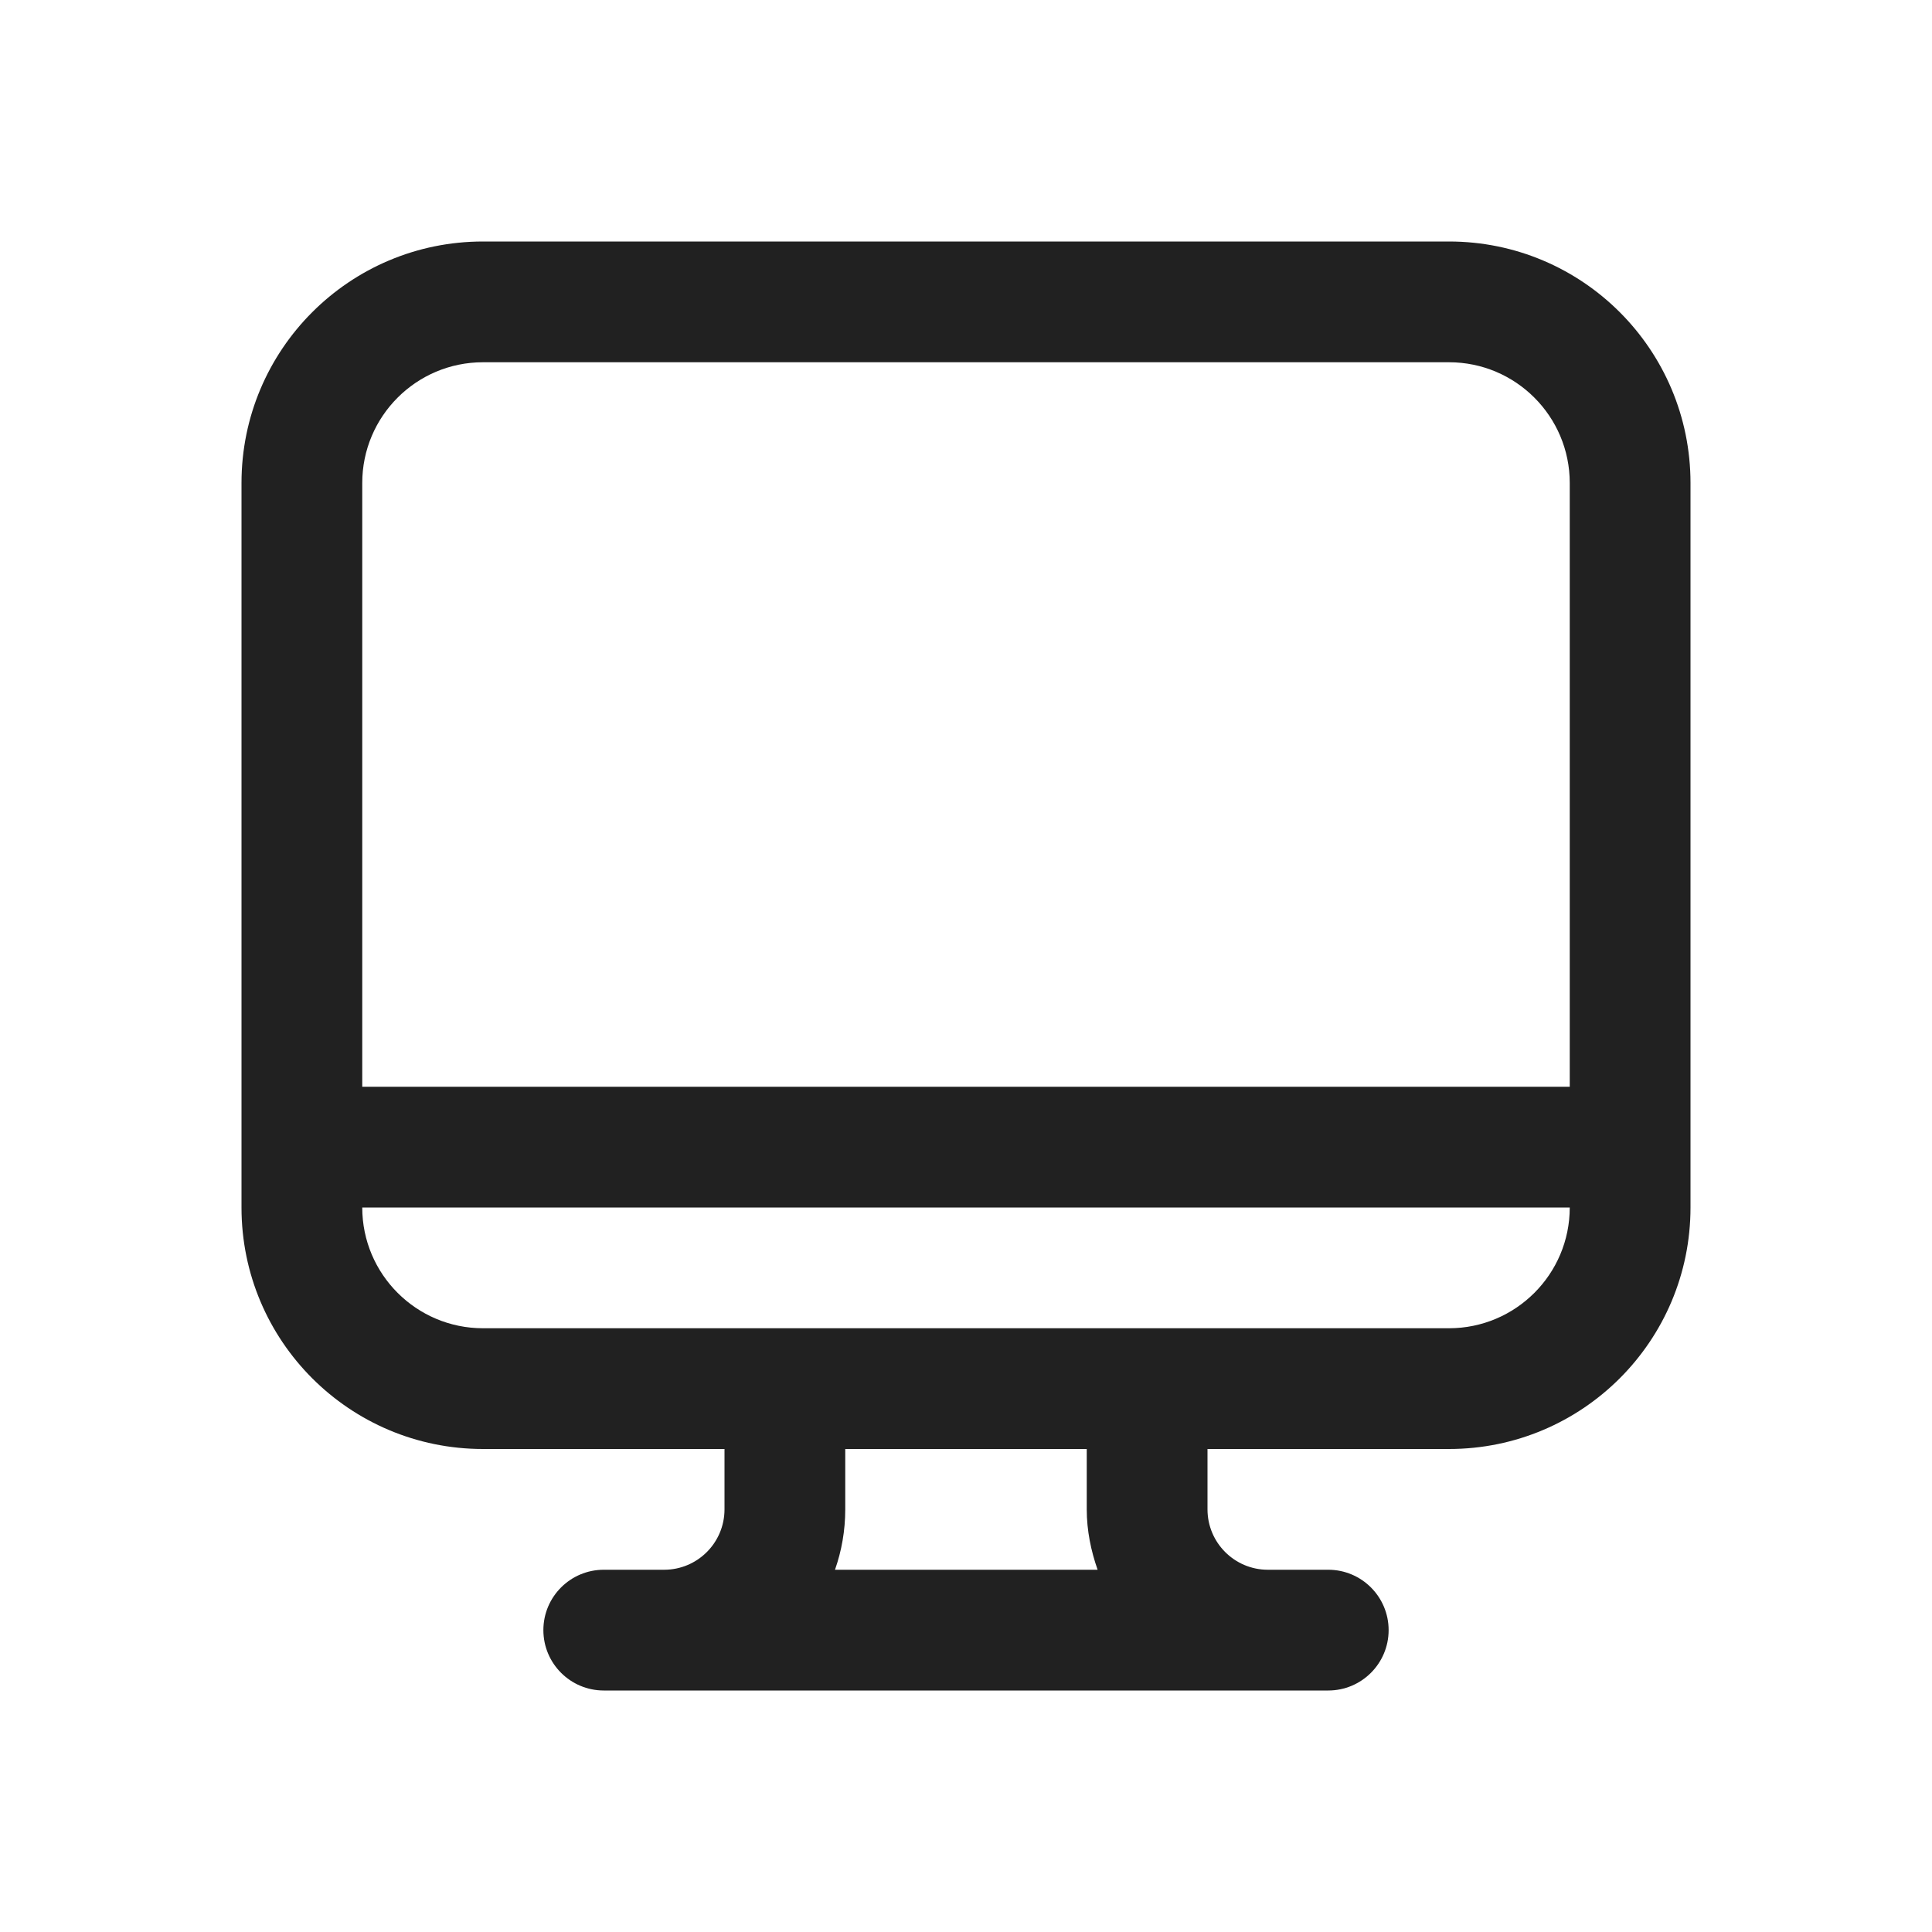 <svg width="16" height="16" viewBox="0 0 16 16" fill="none" xmlns="http://www.w3.org/2000/svg">
<path d="M2 4C2 2.895 2.895 2 4 2H12C13.105 2 14 2.895 14 4V10C14 11.105 13.105 12 12 12H10V12.5C10 12.776 10.224 13 10.5 13H11C11.276 13 11.5 13.224 11.5 13.5C11.5 13.776 11.276 14 11 14H5C4.724 14 4.5 13.776 4.5 13.5C4.5 13.224 4.724 13 5 13H5.5C5.776 13 6 12.776 6 12.5V12H4C2.895 12 2 11.105 2 10V4ZM3 10C3 10.552 3.448 11 4 11H12C12.552 11 13 10.552 13 10H3ZM13 9V4C13 3.448 12.552 3 12 3H4C3.448 3 3 3.448 3 4V9H13ZM9 12.5V12H7V12.5C7 12.675 6.97 12.844 6.915 13H9.09C9.035 12.844 9 12.675 9 12.5Z" fill="#212121"/>
</svg>
